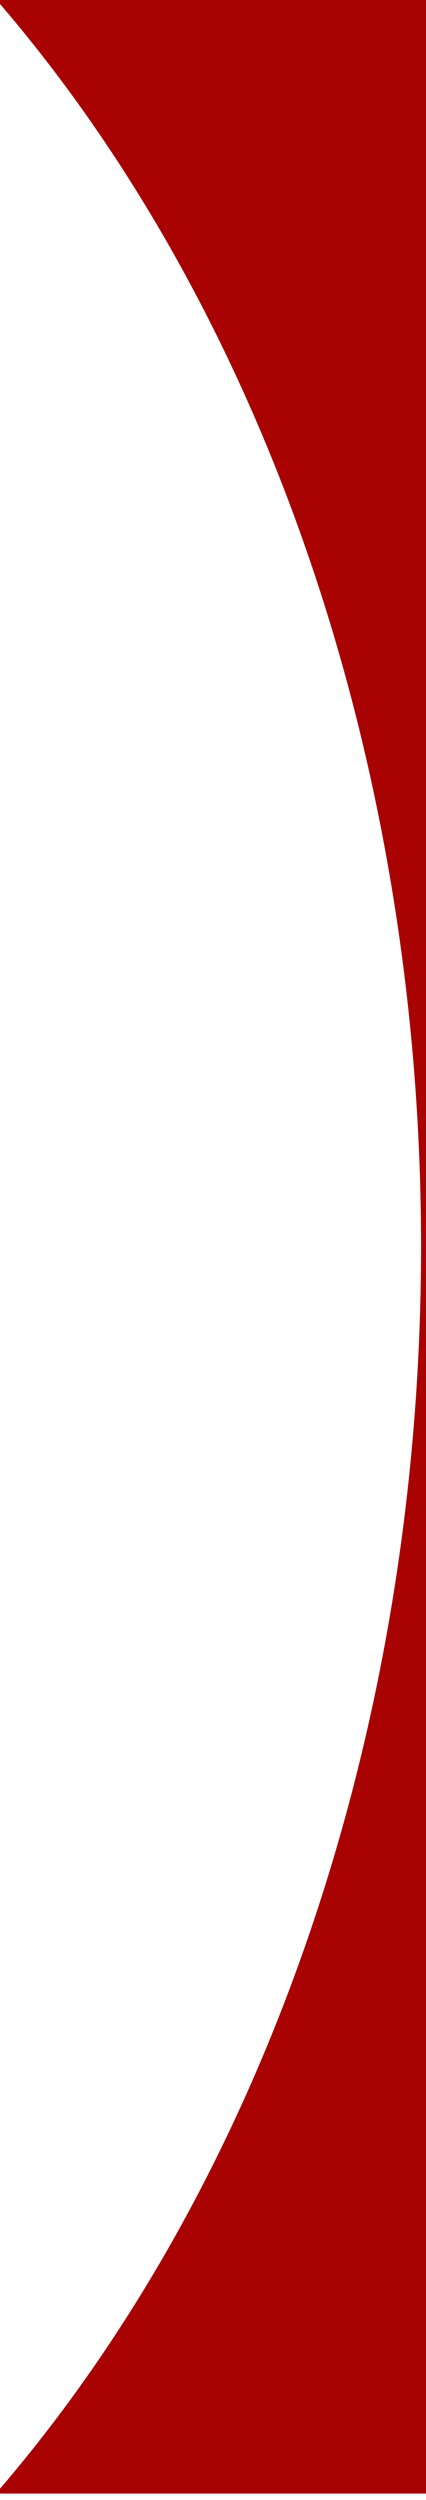 <svg xmlns="http://www.w3.org/2000/svg" xmlns:xlink="http://www.w3.org/1999/xlink" width="28" height="164" viewBox="0 0 28 164">
  <defs>
    <clipPath id="clip-path">
      <rect id="Rectangle_367" data-name="Rectangle 367" width="28" height="164" transform="translate(1628 -18842)" fill="#a90202" stroke="#707070" stroke-width="1"/>
    </clipPath>
  </defs>
  <g id="Mask_Group_36" data-name="Mask Group 36" transform="translate(-1628 18842)" clip-path="url(#clip-path)">
    <path id="Subtraction_8" data-name="Subtraction 8" d="M285.34,163.639H0c17.761-20.521,27.949-50.342,27.949-81.82S17.762,20.52,0,0H285.34a37.766,37.766,0,0,1,20.77,6.43A58.808,58.808,0,0,1,323.07,23.964,92.512,92.512,0,0,1,334.505,49.97,119.786,119.786,0,0,1,338.7,81.818a119.8,119.8,0,0,1-4.193,31.849,92.514,92.514,0,0,1-11.435,26.008,58.808,58.808,0,0,1-16.961,17.535A37.766,37.766,0,0,1,285.34,163.639Z" transform="translate(1627.725 -18842.059)" fill="#a90202"/>
  </g>
</svg>
